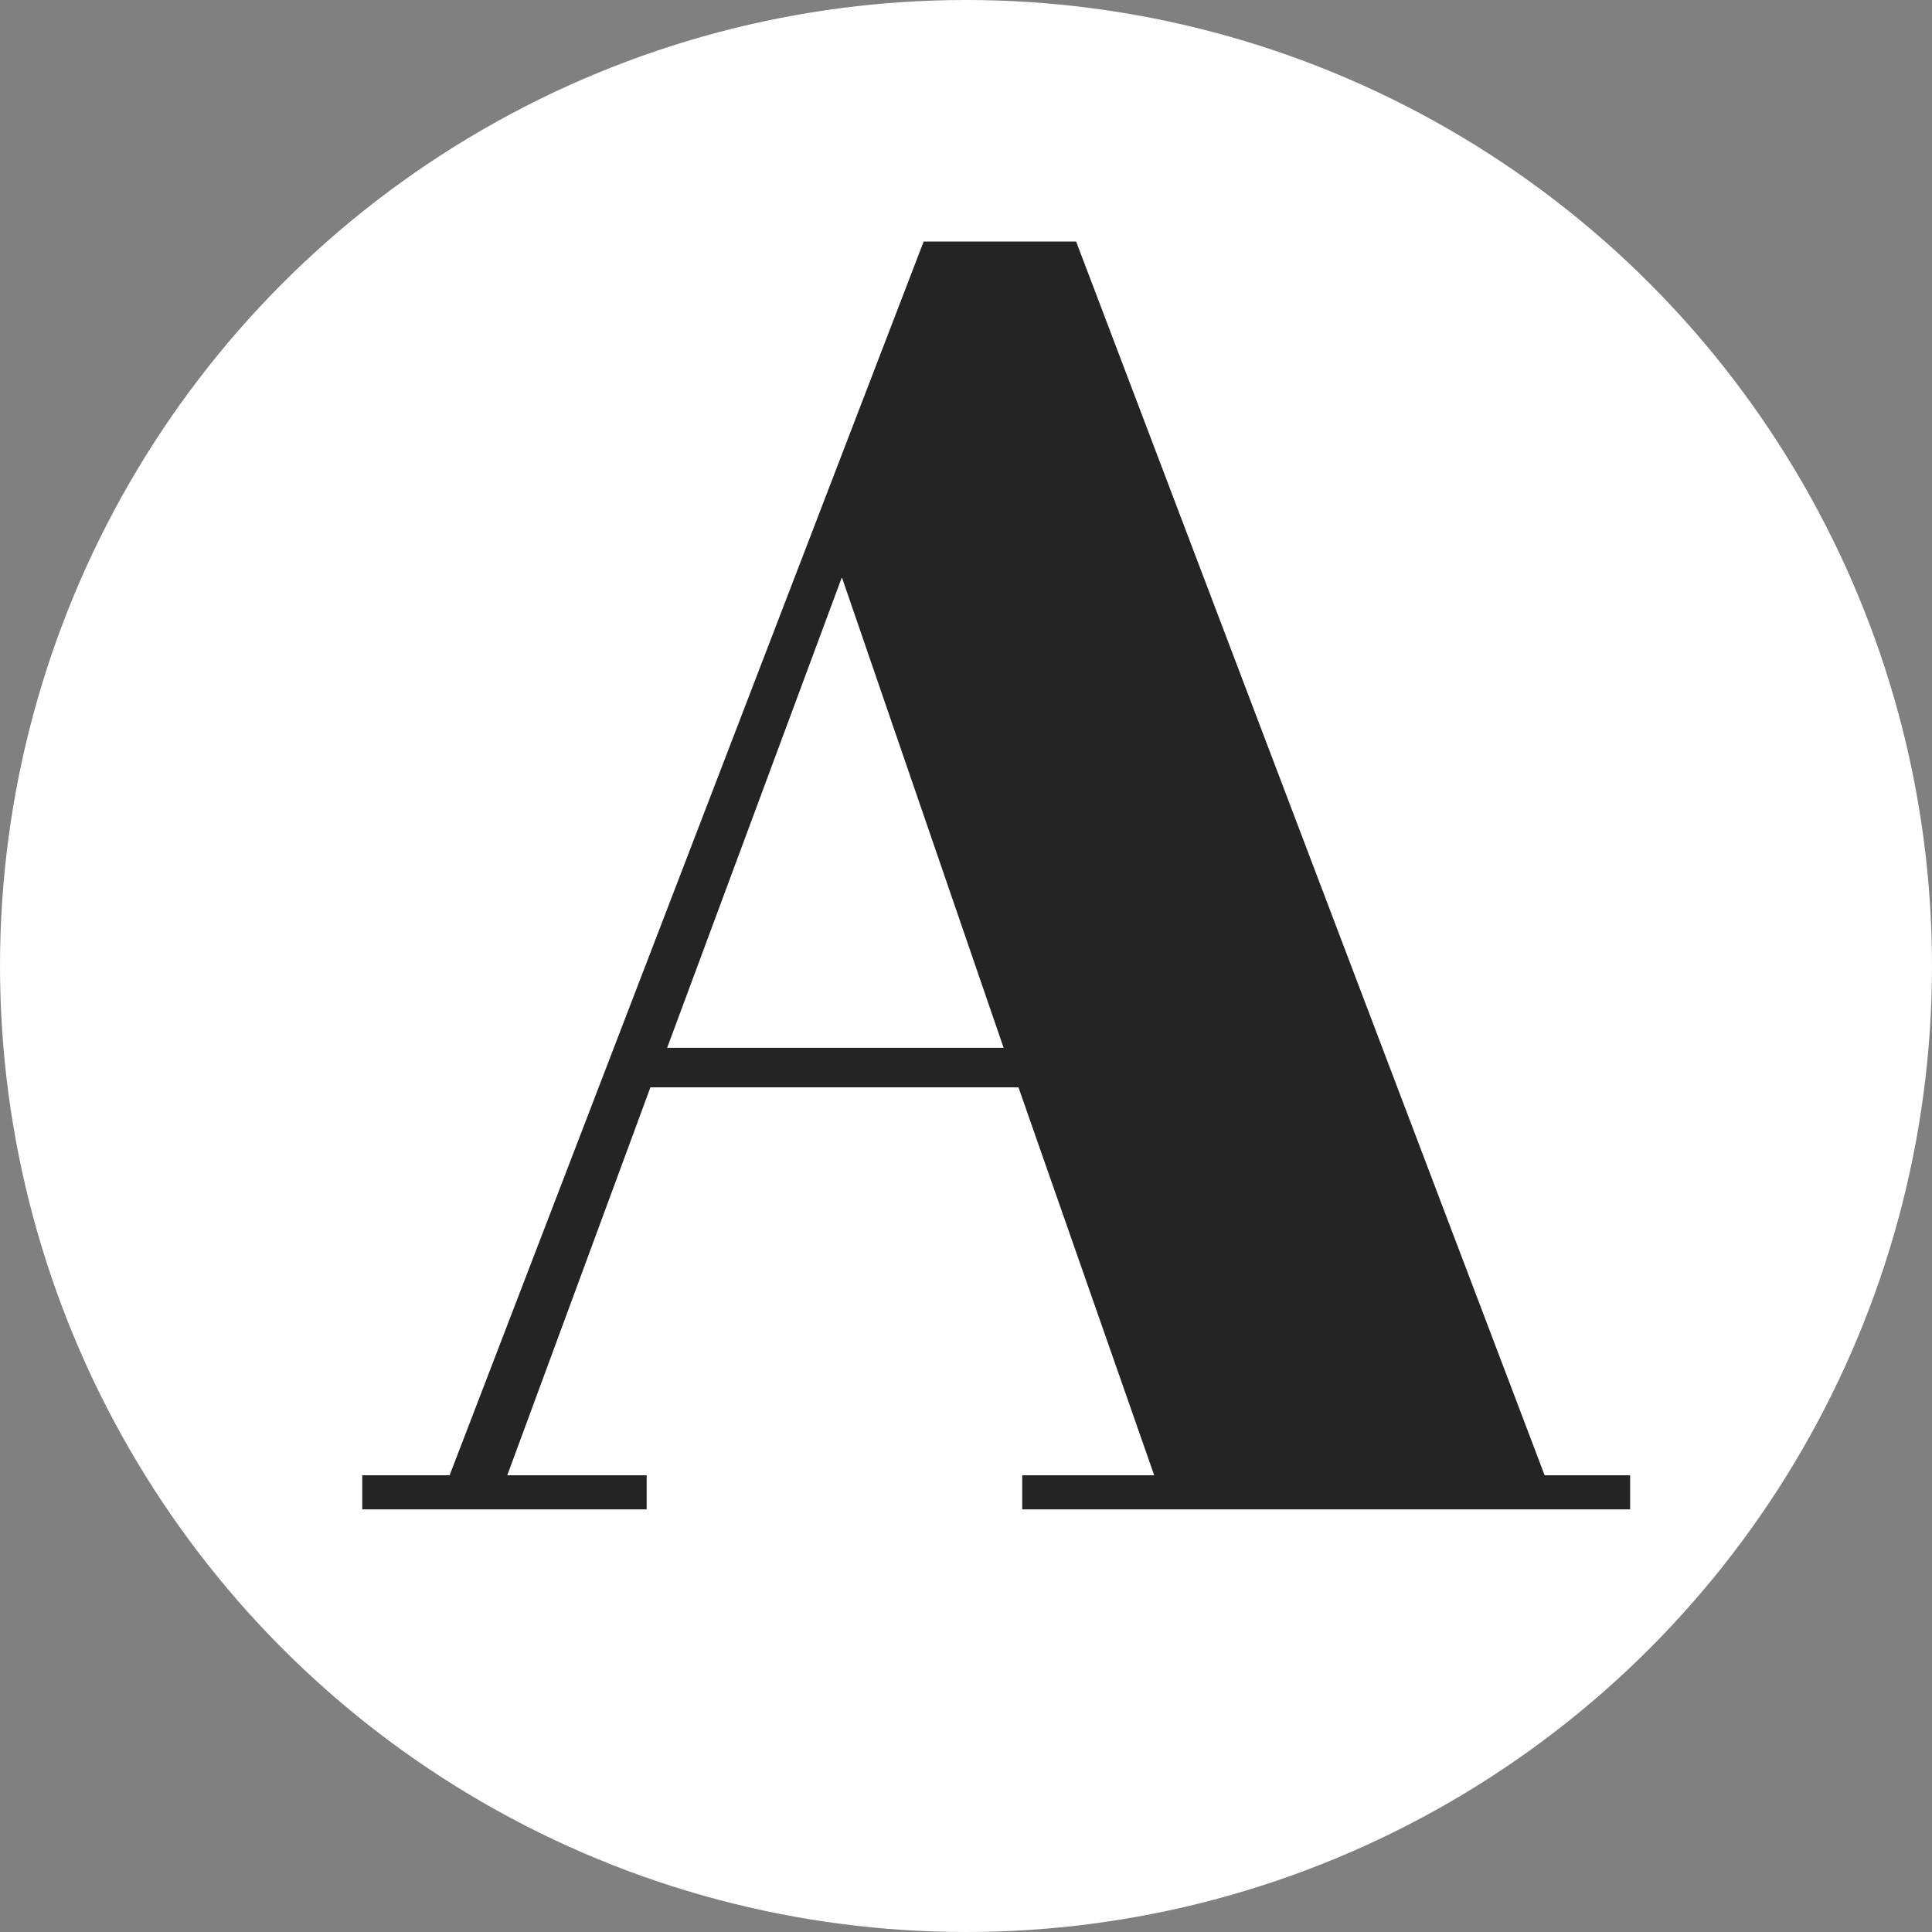 <svg xmlns="http://www.w3.org/2000/svg" fill="none" viewBox="0 0 32 32" height="32" width="32">
<rect x="0" y="0" width="32" height="32" fill="#808080" stroke="none"/>
<circle fill="white" r="16" cy="16" cx="16"></circle>
<path fill="#242424" d="M19.117 24.435L16.869 18.01H10.773L8.402 24.435H10.711V25H6V24.435H7.447L15.299 4H17.824L25.584 24.435H27V25H16.931V24.435H19.117ZM13.944 9.562L11.05 17.355H16.623L13.944 9.562Z"></path>
</svg>
